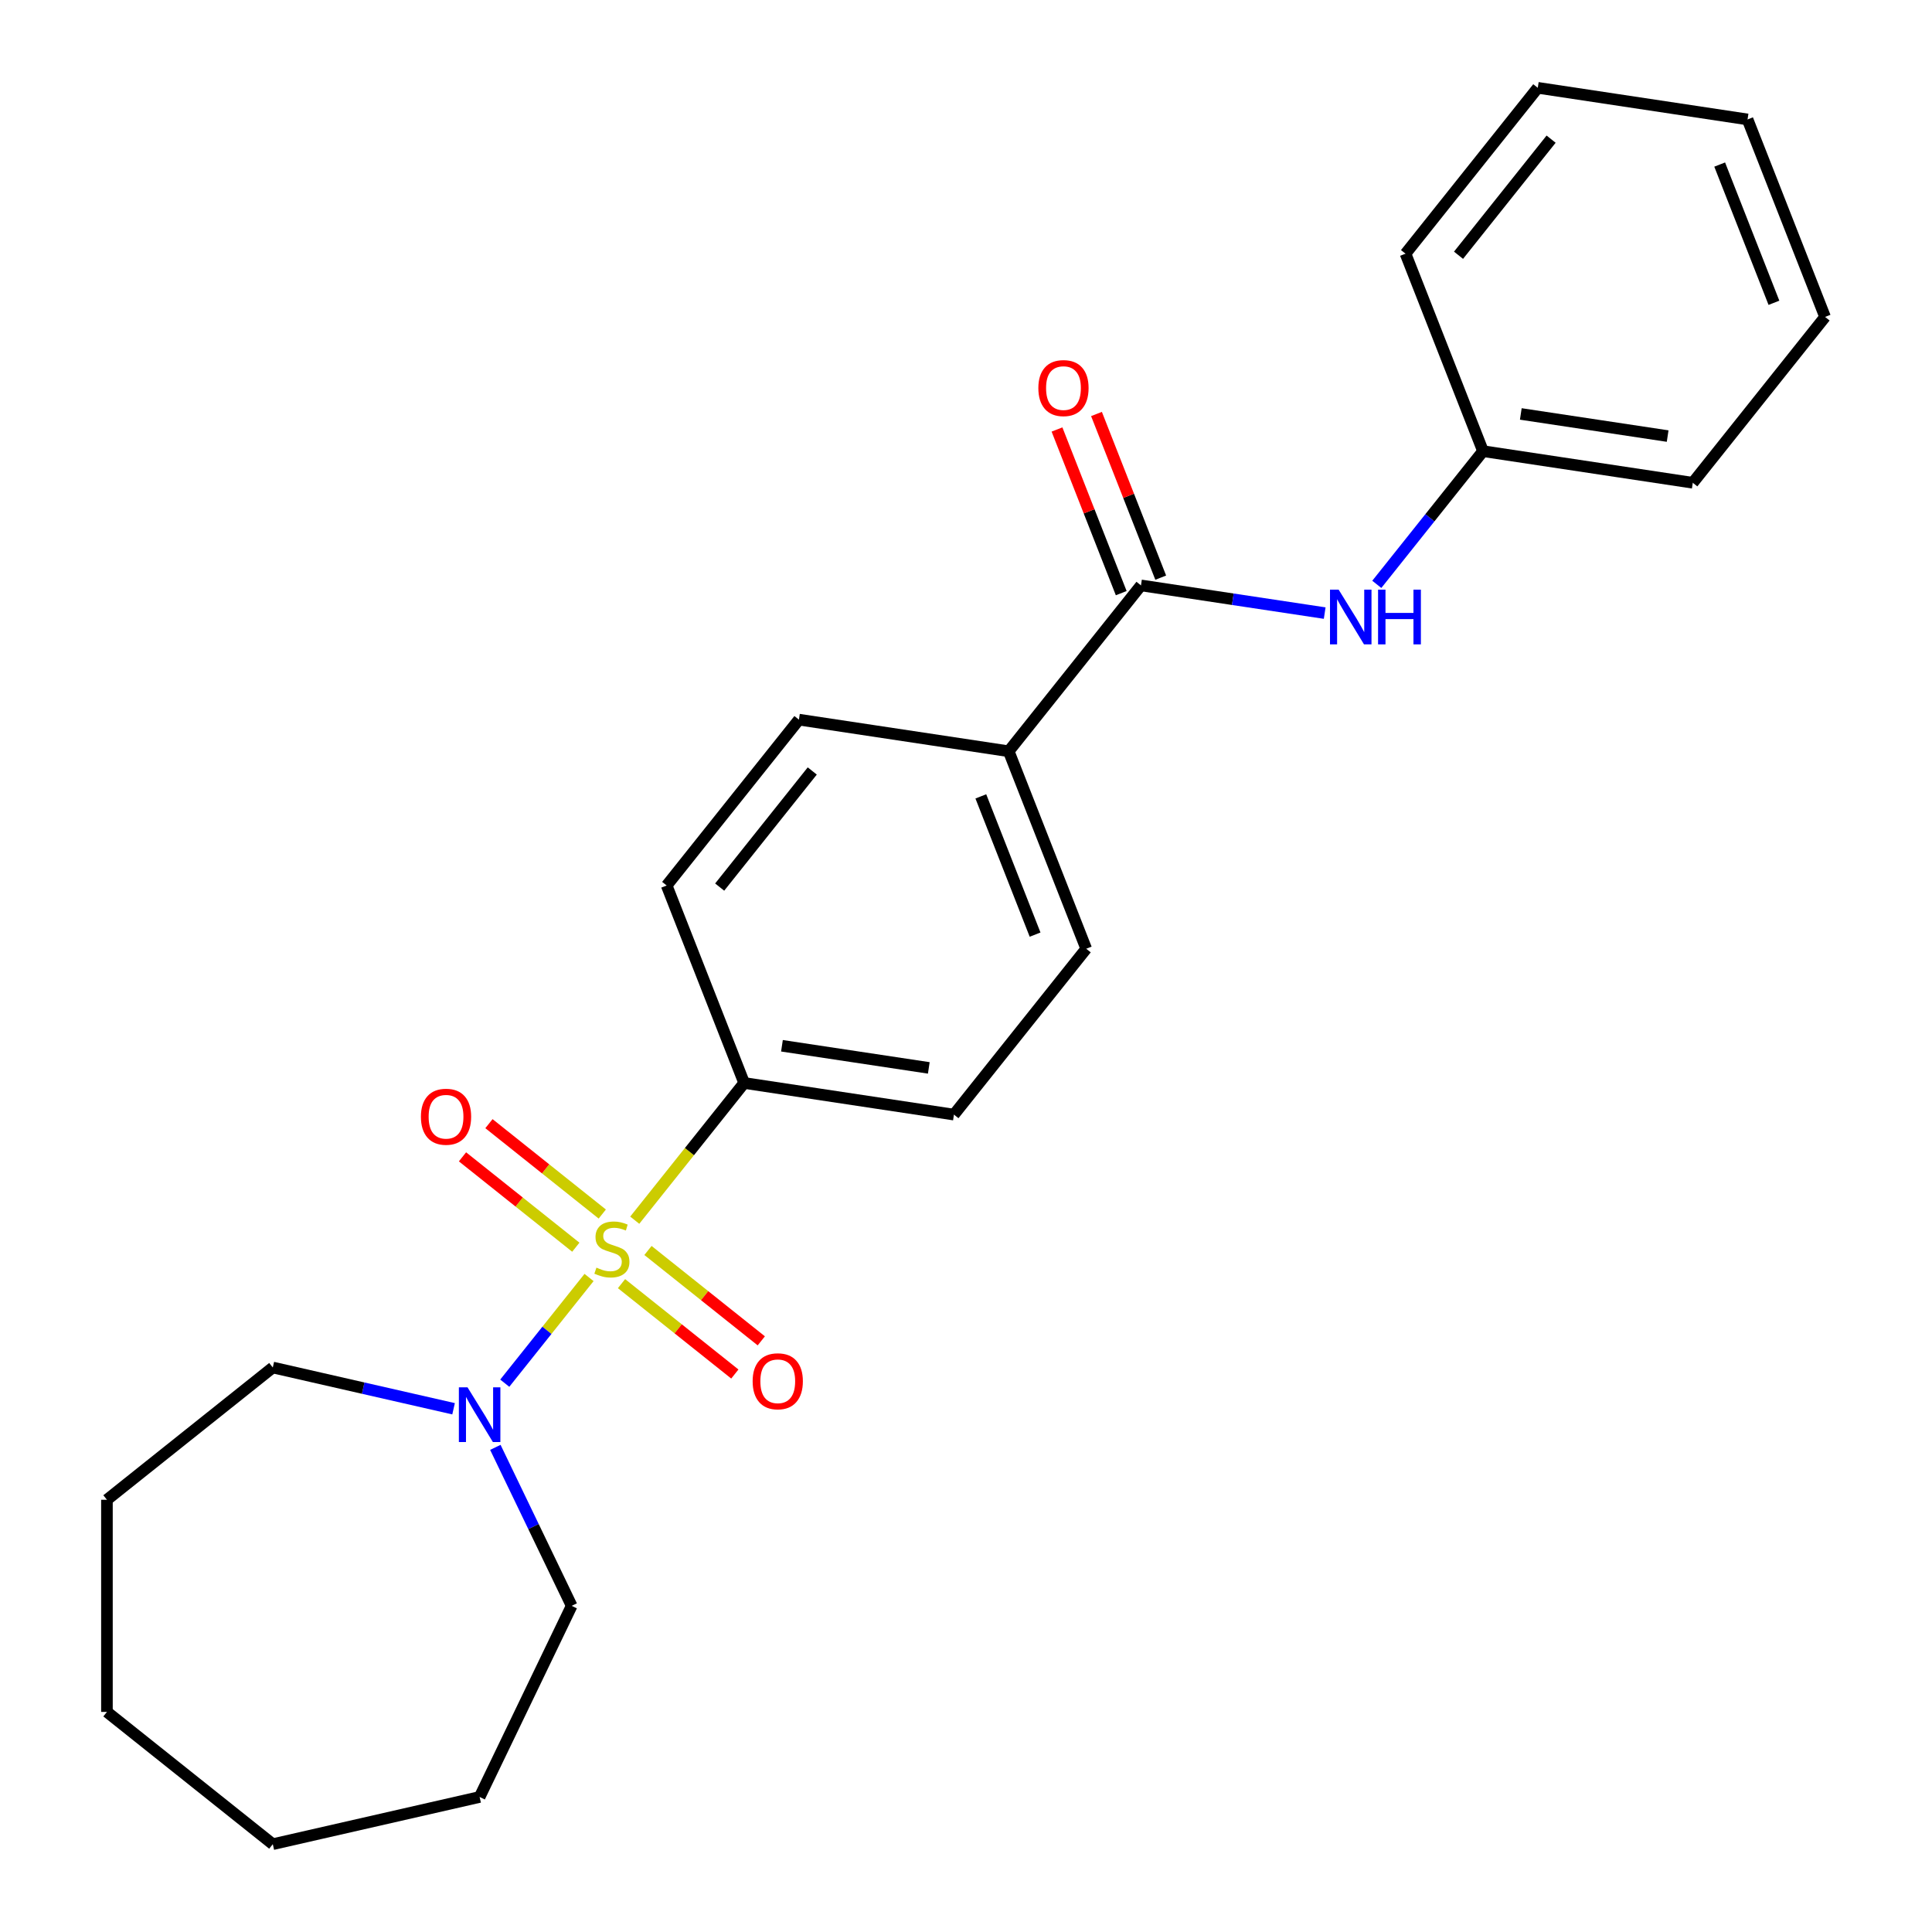<?xml version='1.0' encoding='iso-8859-1'?>
<svg version='1.1' baseProfile='full'
              xmlns='http://www.w3.org/2000/svg'
                      xmlns:rdkit='http://www.rdkit.org/xml'
                      xmlns:xlink='http://www.w3.org/1999/xlink'
                  xml:space='preserve'
width='1000px' height='1000px' viewBox='0 0 1000 1000'>
<!-- END OF HEADER -->
<rect style='opacity:1.0;fill:#FFFFFF;stroke:none' width='1000' height='1000' x='0' y='0'> </rect>
<path class='bond-0' d='M 304.89,661.228 L 283.077,688.581' style='fill:none;fill-rule:evenodd;stroke:#CCCC00;stroke-width:6px;stroke-linecap:butt;stroke-linejoin:miter;stroke-opacity:1' />
<path class='bond-0' d='M 283.077,688.581 L 261.264,715.934' style='fill:none;fill-rule:evenodd;stroke:#0000FF;stroke-width:6px;stroke-linecap:butt;stroke-linejoin:miter;stroke-opacity:1' />
<path class='bond-2' d='M 328.541,631.571 L 356.859,596.061' style='fill:none;fill-rule:evenodd;stroke:#CCCC00;stroke-width:6px;stroke-linecap:butt;stroke-linejoin:miter;stroke-opacity:1' />
<path class='bond-2' d='M 356.859,596.061 L 385.178,560.55' style='fill:none;fill-rule:evenodd;stroke:#000000;stroke-width:6px;stroke-linecap:butt;stroke-linejoin:miter;stroke-opacity:1' />
<path class='bond-4' d='M 311.737,628.385 L 282.408,604.996' style='fill:none;fill-rule:evenodd;stroke:#CCCC00;stroke-width:6px;stroke-linecap:butt;stroke-linejoin:miter;stroke-opacity:1' />
<path class='bond-4' d='M 282.408,604.996 L 253.079,581.607' style='fill:none;fill-rule:evenodd;stroke:#FF0000;stroke-width:6px;stroke-linecap:butt;stroke-linejoin:miter;stroke-opacity:1' />
<path class='bond-4' d='M 298.044,645.554 L 268.716,622.166' style='fill:none;fill-rule:evenodd;stroke:#CCCC00;stroke-width:6px;stroke-linecap:butt;stroke-linejoin:miter;stroke-opacity:1' />
<path class='bond-4' d='M 268.716,622.166 L 239.387,598.777' style='fill:none;fill-rule:evenodd;stroke:#FF0000;stroke-width:6px;stroke-linecap:butt;stroke-linejoin:miter;stroke-opacity:1' />
<path class='bond-5' d='M 321.694,664.415 L 351.023,687.804' style='fill:none;fill-rule:evenodd;stroke:#CCCC00;stroke-width:6px;stroke-linecap:butt;stroke-linejoin:miter;stroke-opacity:1' />
<path class='bond-5' d='M 351.023,687.804 L 380.352,711.192' style='fill:none;fill-rule:evenodd;stroke:#FF0000;stroke-width:6px;stroke-linecap:butt;stroke-linejoin:miter;stroke-opacity:1' />
<path class='bond-5' d='M 335.387,647.245 L 364.715,670.634' style='fill:none;fill-rule:evenodd;stroke:#CCCC00;stroke-width:6px;stroke-linecap:butt;stroke-linejoin:miter;stroke-opacity:1' />
<path class='bond-5' d='M 364.715,670.634 L 394.044,694.023' style='fill:none;fill-rule:evenodd;stroke:#FF0000;stroke-width:6px;stroke-linecap:butt;stroke-linejoin:miter;stroke-opacity:1' />
<path class='bond-13' d='M 256.394,749.154 L 276.145,790.167' style='fill:none;fill-rule:evenodd;stroke:#0000FF;stroke-width:6px;stroke-linecap:butt;stroke-linejoin:miter;stroke-opacity:1' />
<path class='bond-13' d='M 276.145,790.167 L 295.896,831.18' style='fill:none;fill-rule:evenodd;stroke:#000000;stroke-width:6px;stroke-linecap:butt;stroke-linejoin:miter;stroke-opacity:1' />
<path class='bond-14' d='M 234.768,729.171 L 187.984,718.493' style='fill:none;fill-rule:evenodd;stroke:#0000FF;stroke-width:6px;stroke-linecap:butt;stroke-linejoin:miter;stroke-opacity:1' />
<path class='bond-14' d='M 187.984,718.493 L 141.201,707.815' style='fill:none;fill-rule:evenodd;stroke:#000000;stroke-width:6px;stroke-linecap:butt;stroke-linejoin:miter;stroke-opacity:1' />
<path class='bond-1' d='M 590.566,303.002 L 522.103,388.852' style='fill:none;fill-rule:evenodd;stroke:#000000;stroke-width:6px;stroke-linecap:butt;stroke-linejoin:miter;stroke-opacity:1' />
<path class='bond-3' d='M 590.566,303.002 L 638.113,310.169' style='fill:none;fill-rule:evenodd;stroke:#000000;stroke-width:6px;stroke-linecap:butt;stroke-linejoin:miter;stroke-opacity:1' />
<path class='bond-3' d='M 638.113,310.169 L 685.659,317.336' style='fill:none;fill-rule:evenodd;stroke:#0000FF;stroke-width:6px;stroke-linecap:butt;stroke-linejoin:miter;stroke-opacity:1' />
<path class='bond-7' d='M 600.787,298.991 L 584.164,256.636' style='fill:none;fill-rule:evenodd;stroke:#000000;stroke-width:6px;stroke-linecap:butt;stroke-linejoin:miter;stroke-opacity:1' />
<path class='bond-7' d='M 584.164,256.636 L 567.541,214.281' style='fill:none;fill-rule:evenodd;stroke:#FF0000;stroke-width:6px;stroke-linecap:butt;stroke-linejoin:miter;stroke-opacity:1' />
<path class='bond-7' d='M 580.344,307.014 L 563.721,264.659' style='fill:none;fill-rule:evenodd;stroke:#000000;stroke-width:6px;stroke-linecap:butt;stroke-linejoin:miter;stroke-opacity:1' />
<path class='bond-7' d='M 563.721,264.659 L 547.098,222.304' style='fill:none;fill-rule:evenodd;stroke:#FF0000;stroke-width:6px;stroke-linecap:butt;stroke-linejoin:miter;stroke-opacity:1' />
<path class='bond-8' d='M 385.178,560.55 L 493.757,576.916' style='fill:none;fill-rule:evenodd;stroke:#000000;stroke-width:6px;stroke-linecap:butt;stroke-linejoin:miter;stroke-opacity:1' />
<path class='bond-8' d='M 404.738,541.289 L 480.743,552.745' style='fill:none;fill-rule:evenodd;stroke:#000000;stroke-width:6px;stroke-linecap:butt;stroke-linejoin:miter;stroke-opacity:1' />
<path class='bond-9' d='M 385.178,560.55 L 345.062,458.335' style='fill:none;fill-rule:evenodd;stroke:#000000;stroke-width:6px;stroke-linecap:butt;stroke-linejoin:miter;stroke-opacity:1' />
<path class='bond-12' d='M 712.626,302.463 L 740.117,267.991' style='fill:none;fill-rule:evenodd;stroke:#0000FF;stroke-width:6px;stroke-linecap:butt;stroke-linejoin:miter;stroke-opacity:1' />
<path class='bond-12' d='M 740.117,267.991 L 767.607,233.519' style='fill:none;fill-rule:evenodd;stroke:#000000;stroke-width:6px;stroke-linecap:butt;stroke-linejoin:miter;stroke-opacity:1' />
<path class='bond-6' d='M 522.103,388.852 L 413.524,372.486' style='fill:none;fill-rule:evenodd;stroke:#000000;stroke-width:6px;stroke-linecap:butt;stroke-linejoin:miter;stroke-opacity:1' />
<path class='bond-24' d='M 522.103,388.852 L 562.22,491.067' style='fill:none;fill-rule:evenodd;stroke:#000000;stroke-width:6px;stroke-linecap:butt;stroke-linejoin:miter;stroke-opacity:1' />
<path class='bond-24' d='M 507.678,412.207 L 535.759,483.758' style='fill:none;fill-rule:evenodd;stroke:#000000;stroke-width:6px;stroke-linecap:butt;stroke-linejoin:miter;stroke-opacity:1' />
<path class='bond-11' d='M 493.757,576.916 L 562.22,491.067' style='fill:none;fill-rule:evenodd;stroke:#000000;stroke-width:6px;stroke-linecap:butt;stroke-linejoin:miter;stroke-opacity:1' />
<path class='bond-10' d='M 345.062,458.335 L 413.524,372.486' style='fill:none;fill-rule:evenodd;stroke:#000000;stroke-width:6px;stroke-linecap:butt;stroke-linejoin:miter;stroke-opacity:1' />
<path class='bond-10' d='M 372.501,459.151 L 420.425,399.056' style='fill:none;fill-rule:evenodd;stroke:#000000;stroke-width:6px;stroke-linecap:butt;stroke-linejoin:miter;stroke-opacity:1' />
<path class='bond-15' d='M 767.607,233.519 L 876.186,249.884' style='fill:none;fill-rule:evenodd;stroke:#000000;stroke-width:6px;stroke-linecap:butt;stroke-linejoin:miter;stroke-opacity:1' />
<path class='bond-15' d='M 787.167,214.258 L 863.172,225.714' style='fill:none;fill-rule:evenodd;stroke:#000000;stroke-width:6px;stroke-linecap:butt;stroke-linejoin:miter;stroke-opacity:1' />
<path class='bond-16' d='M 767.607,233.519 L 727.491,131.304' style='fill:none;fill-rule:evenodd;stroke:#000000;stroke-width:6px;stroke-linecap:butt;stroke-linejoin:miter;stroke-opacity:1' />
<path class='bond-17' d='M 295.896,831.18 L 248.253,930.111' style='fill:none;fill-rule:evenodd;stroke:#000000;stroke-width:6px;stroke-linecap:butt;stroke-linejoin:miter;stroke-opacity:1' />
<path class='bond-18' d='M 141.201,707.815 L 55.351,776.278' style='fill:none;fill-rule:evenodd;stroke:#000000;stroke-width:6px;stroke-linecap:butt;stroke-linejoin:miter;stroke-opacity:1' />
<path class='bond-19' d='M 876.186,249.884 L 944.649,164.035' style='fill:none;fill-rule:evenodd;stroke:#000000;stroke-width:6px;stroke-linecap:butt;stroke-linejoin:miter;stroke-opacity:1' />
<path class='bond-20' d='M 727.491,131.304 L 795.953,45.455' style='fill:none;fill-rule:evenodd;stroke:#000000;stroke-width:6px;stroke-linecap:butt;stroke-linejoin:miter;stroke-opacity:1' />
<path class='bond-20' d='M 754.93,132.119 L 802.854,72.024' style='fill:none;fill-rule:evenodd;stroke:#000000;stroke-width:6px;stroke-linecap:butt;stroke-linejoin:miter;stroke-opacity:1' />
<path class='bond-21' d='M 248.253,930.111 L 141.201,954.545' style='fill:none;fill-rule:evenodd;stroke:#000000;stroke-width:6px;stroke-linecap:butt;stroke-linejoin:miter;stroke-opacity:1' />
<path class='bond-23' d='M 55.351,776.278 L 55.351,886.083' style='fill:none;fill-rule:evenodd;stroke:#000000;stroke-width:6px;stroke-linecap:butt;stroke-linejoin:miter;stroke-opacity:1' />
<path class='bond-26' d='M 944.649,164.035 L 904.532,61.82' style='fill:none;fill-rule:evenodd;stroke:#000000;stroke-width:6px;stroke-linecap:butt;stroke-linejoin:miter;stroke-opacity:1' />
<path class='bond-26' d='M 918.188,156.726 L 890.107,85.176' style='fill:none;fill-rule:evenodd;stroke:#000000;stroke-width:6px;stroke-linecap:butt;stroke-linejoin:miter;stroke-opacity:1' />
<path class='bond-22' d='M 795.953,45.455 L 904.532,61.82' style='fill:none;fill-rule:evenodd;stroke:#000000;stroke-width:6px;stroke-linecap:butt;stroke-linejoin:miter;stroke-opacity:1' />
<path class='bond-25' d='M 141.201,954.545 L 55.351,886.083' style='fill:none;fill-rule:evenodd;stroke:#000000;stroke-width:6px;stroke-linecap:butt;stroke-linejoin:miter;stroke-opacity:1' />
<path  class='atom-0' d='M 308.716 656.12
Q 309.036 656.24, 310.356 656.8
Q 311.676 657.36, 313.116 657.72
Q 314.596 658.04, 316.036 658.04
Q 318.716 658.04, 320.276 656.76
Q 321.836 655.44, 321.836 653.16
Q 321.836 651.6, 321.036 650.64
Q 320.276 649.68, 319.076 649.16
Q 317.876 648.64, 315.876 648.04
Q 313.356 647.28, 311.836 646.56
Q 310.356 645.84, 309.276 644.32
Q 308.236 642.8, 308.236 640.24
Q 308.236 636.68, 310.636 634.48
Q 313.076 632.28, 317.876 632.28
Q 321.156 632.28, 324.876 633.84
L 323.956 636.92
Q 320.556 635.52, 317.996 635.52
Q 315.236 635.52, 313.716 636.68
Q 312.196 637.8, 312.236 639.76
Q 312.236 641.28, 312.996 642.2
Q 313.796 643.12, 314.916 643.64
Q 316.076 644.16, 317.996 644.76
Q 320.556 645.56, 322.076 646.36
Q 323.596 647.16, 324.676 648.8
Q 325.796 650.4, 325.796 653.16
Q 325.796 657.08, 323.156 659.2
Q 320.556 661.28, 316.196 661.28
Q 313.676 661.28, 311.756 660.72
Q 309.876 660.2, 307.636 659.28
L 308.716 656.12
' fill='#CCCC00'/>
<path  class='atom-1' d='M 241.993 718.089
L 251.273 733.089
Q 252.193 734.569, 253.673 737.249
Q 255.153 739.929, 255.233 740.089
L 255.233 718.089
L 258.993 718.089
L 258.993 746.409
L 255.113 746.409
L 245.153 730.009
Q 243.993 728.089, 242.753 725.889
Q 241.553 723.689, 241.193 723.009
L 241.193 746.409
L 237.513 746.409
L 237.513 718.089
L 241.993 718.089
' fill='#0000FF'/>
<path  class='atom-4' d='M 692.885 305.208
L 702.165 320.208
Q 703.085 321.688, 704.565 324.368
Q 706.045 327.048, 706.125 327.208
L 706.125 305.208
L 709.885 305.208
L 709.885 333.528
L 706.005 333.528
L 696.045 317.128
Q 694.885 315.208, 693.645 313.008
Q 692.445 310.808, 692.085 310.128
L 692.085 333.528
L 688.405 333.528
L 688.405 305.208
L 692.885 305.208
' fill='#0000FF'/>
<path  class='atom-4' d='M 713.285 305.208
L 717.125 305.208
L 717.125 317.248
L 731.605 317.248
L 731.605 305.208
L 735.445 305.208
L 735.445 333.528
L 731.605 333.528
L 731.605 320.448
L 717.125 320.448
L 717.125 333.528
L 713.285 333.528
L 713.285 305.208
' fill='#0000FF'/>
<path  class='atom-5' d='M 217.866 578.017
Q 217.866 571.217, 221.226 567.417
Q 224.586 563.617, 230.866 563.617
Q 237.146 563.617, 240.506 567.417
Q 243.866 571.217, 243.866 578.017
Q 243.866 584.897, 240.466 588.817
Q 237.066 592.697, 230.866 592.697
Q 224.626 592.697, 221.226 588.817
Q 217.866 584.937, 217.866 578.017
M 230.866 589.497
Q 235.186 589.497, 237.506 586.617
Q 239.866 583.697, 239.866 578.017
Q 239.866 572.457, 237.506 569.657
Q 235.186 566.817, 230.866 566.817
Q 226.546 566.817, 224.186 569.617
Q 221.866 572.417, 221.866 578.017
Q 221.866 583.737, 224.186 586.617
Q 226.546 589.497, 230.866 589.497
' fill='#FF0000'/>
<path  class='atom-6' d='M 389.565 714.942
Q 389.565 708.142, 392.925 704.342
Q 396.285 700.542, 402.565 700.542
Q 408.845 700.542, 412.205 704.342
Q 415.565 708.142, 415.565 714.942
Q 415.565 721.822, 412.165 725.742
Q 408.765 729.622, 402.565 729.622
Q 396.325 729.622, 392.925 725.742
Q 389.565 721.862, 389.565 714.942
M 402.565 726.422
Q 406.885 726.422, 409.205 723.542
Q 411.565 720.622, 411.565 714.942
Q 411.565 709.382, 409.205 706.582
Q 406.885 703.742, 402.565 703.742
Q 398.245 703.742, 395.885 706.542
Q 393.565 709.342, 393.565 714.942
Q 393.565 720.662, 395.885 723.542
Q 398.245 726.422, 402.565 726.422
' fill='#FF0000'/>
<path  class='atom-8' d='M 537.449 200.868
Q 537.449 194.068, 540.809 190.268
Q 544.169 186.468, 550.449 186.468
Q 556.729 186.468, 560.089 190.268
Q 563.449 194.068, 563.449 200.868
Q 563.449 207.748, 560.049 211.668
Q 556.649 215.548, 550.449 215.548
Q 544.209 215.548, 540.809 211.668
Q 537.449 207.788, 537.449 200.868
M 550.449 212.348
Q 554.769 212.348, 557.089 209.468
Q 559.449 206.548, 559.449 200.868
Q 559.449 195.308, 557.089 192.508
Q 554.769 189.668, 550.449 189.668
Q 546.129 189.668, 543.769 192.468
Q 541.449 195.268, 541.449 200.868
Q 541.449 206.588, 543.769 209.468
Q 546.129 212.348, 550.449 212.348
' fill='#FF0000'/>
</svg>
